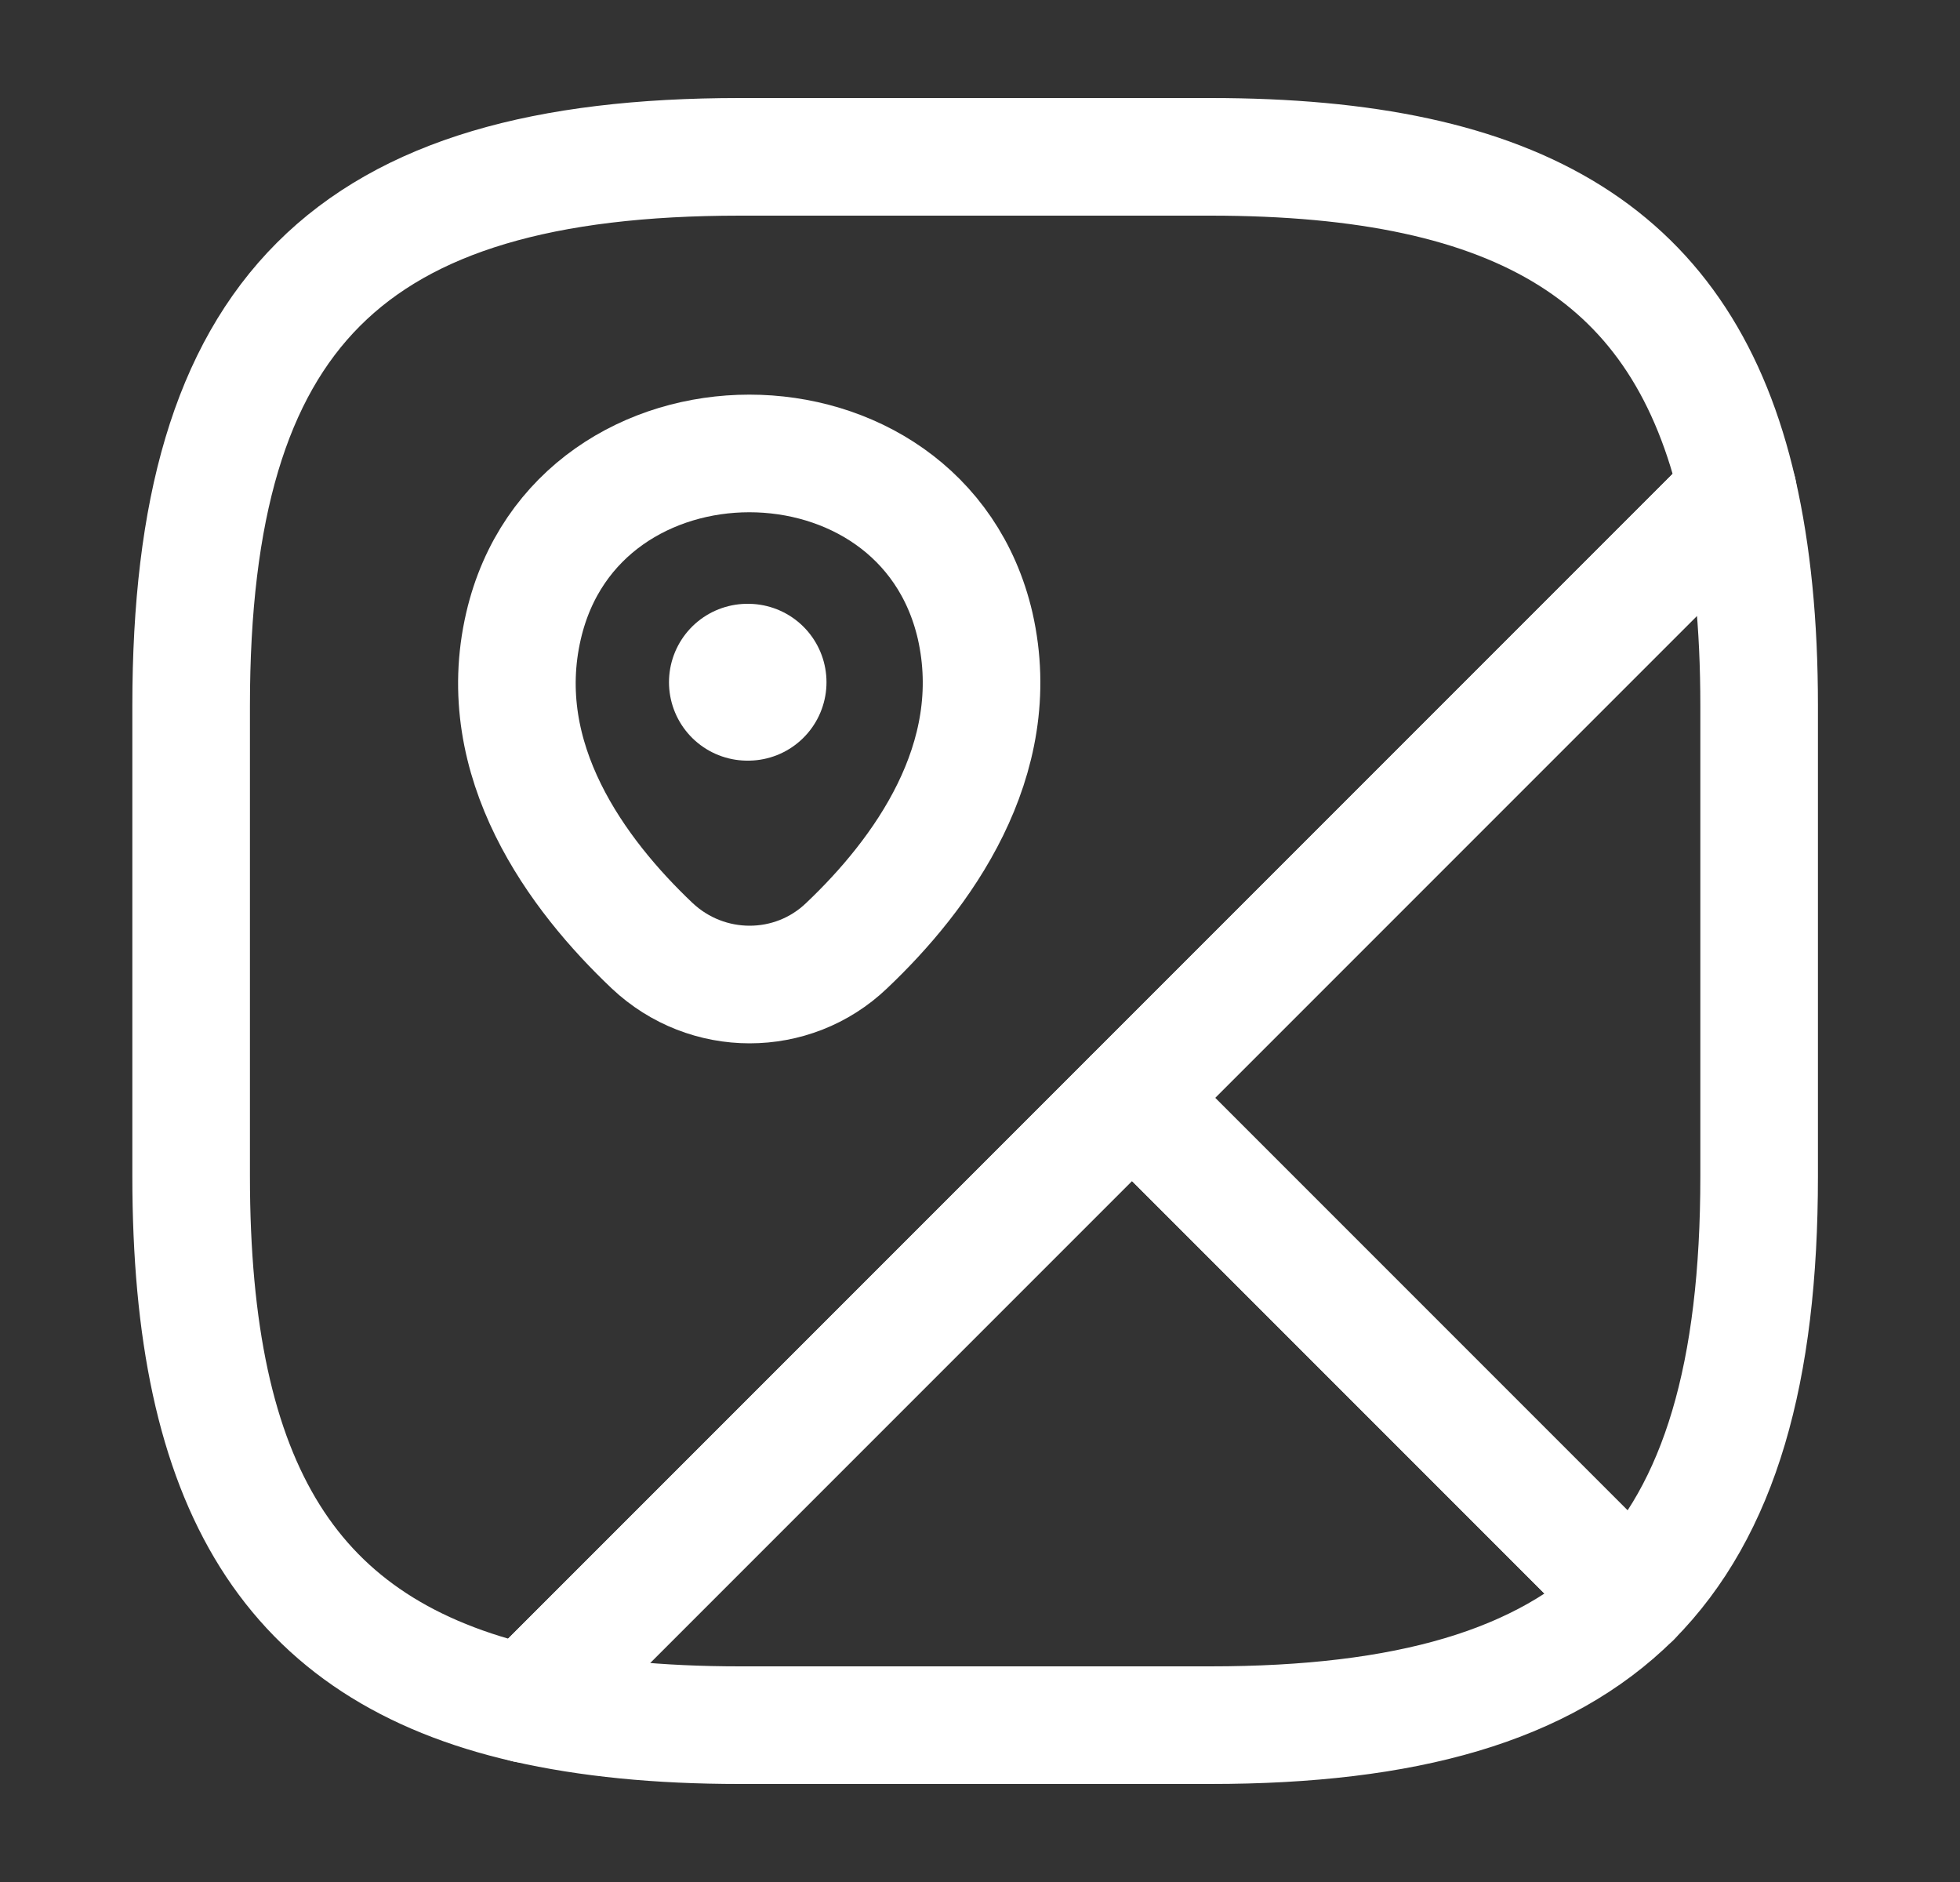 <svg width="25" height="24" viewBox="0 0 25 24" fill="none" xmlns="http://www.w3.org/2000/svg">
<rect x="0" y="0" width="25" height="24" fill="#333333" stroke="none"/>
<path d="M22.438 9V15C22.438 17.5 21.938 19.25 20.818 20.38L14.438 14L22.168 6.27C22.348 7.06 22.438 7.96 22.438 9Z" stroke="white" stroke-width="1.5" stroke-linecap="round" stroke-linejoin="round"/>
<path d="M22.168 6.27L6.708 21.73C3.698 21.04 2.438 18.96 2.438 15V9C2.438 4 4.438 2 9.438 2H15.438C19.398 2 21.478 3.26 22.168 6.27Z" stroke="white" stroke-width="1.5" stroke-linecap="round" stroke-linejoin="round"/>
<path d="M20.818 20.38C19.688 21.5 17.938 22 15.438 22H9.438C8.398 22 7.498 21.91 6.708 21.73L14.438 14L20.818 20.38Z" stroke="white" stroke-width="1.5" stroke-linecap="round" stroke-linejoin="round"/>
<path d="M6.678 7.98C7.358 5.05 11.758 5.05 12.438 7.98C12.828 9.7 11.748 11.16 10.798 12.06C10.108 12.72 9.018 12.72 8.318 12.06C7.368 11.16 6.278 9.7 6.678 7.98Z" stroke="white" stroke-width="1.5"/>
<path d="M9.533 8.7H9.542" stroke="white" stroke-width="2" stroke-linecap="round" stroke-linejoin="round"/>
</svg>

